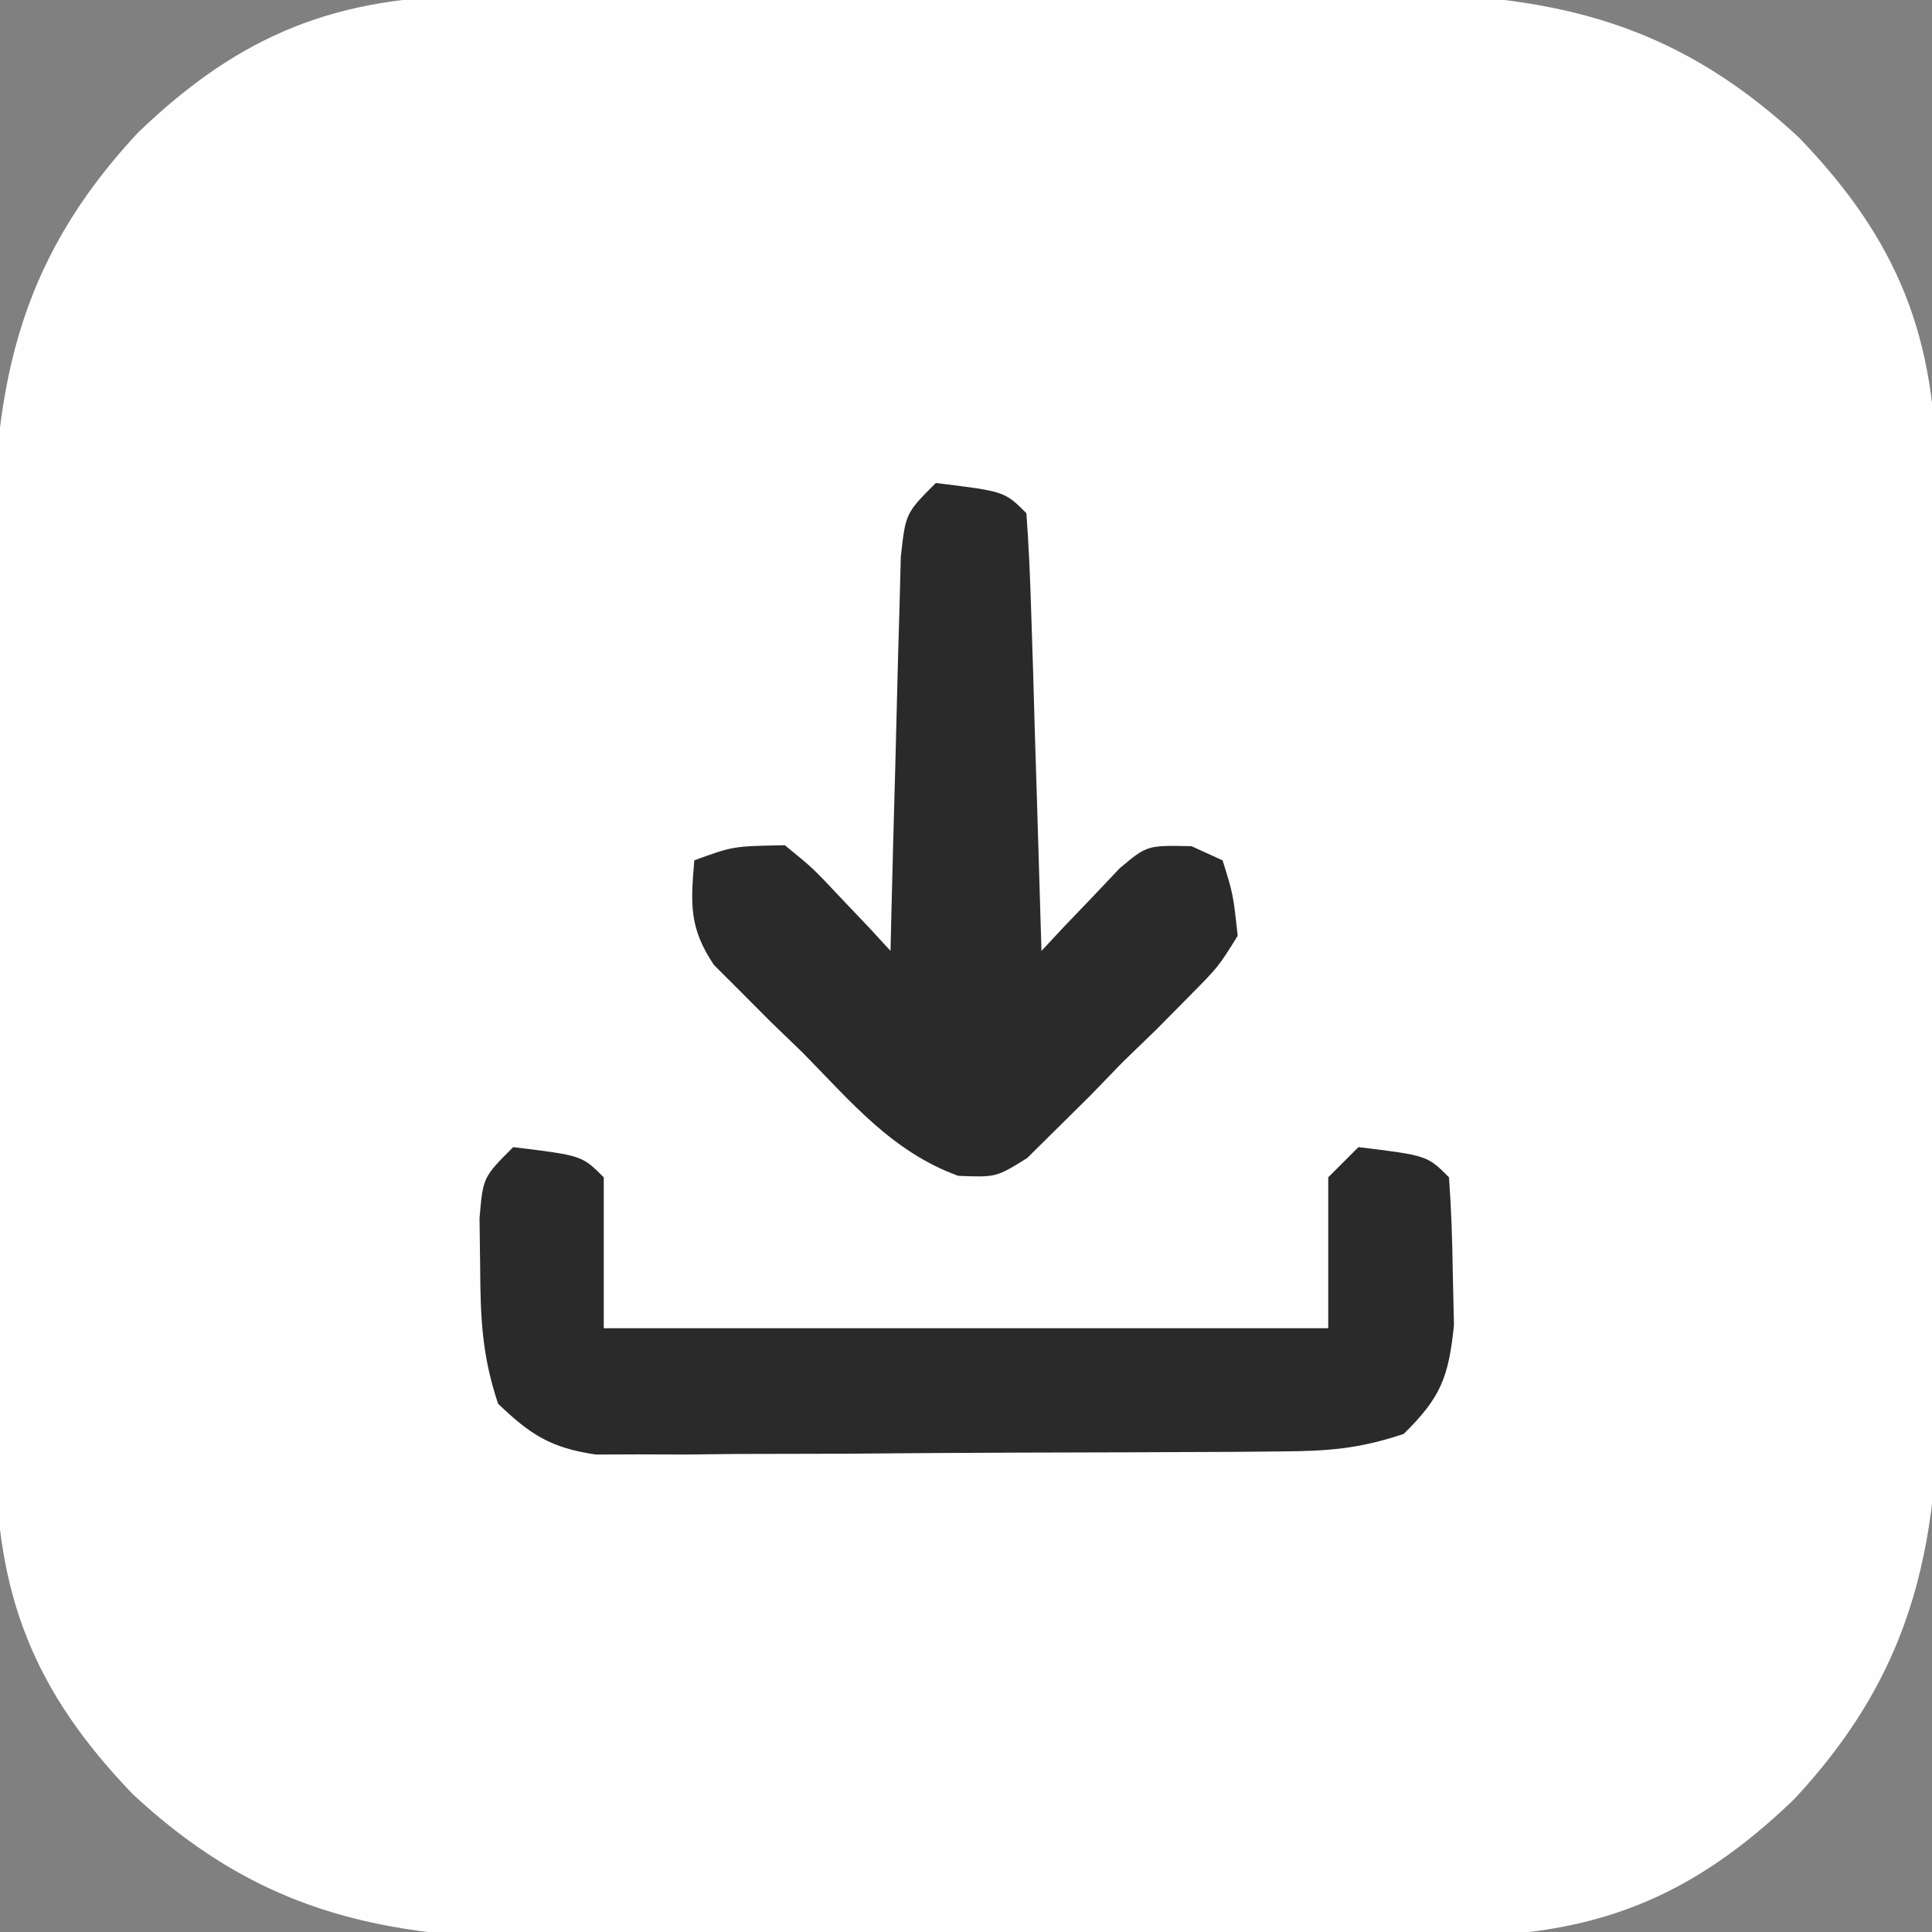 <?xml version="1.0" encoding="UTF-8"?>
<svg version="1.1" xmlns="http://www.w3.org/2000/svg" width="128" height="128">
<rect width="100%" height="100%" fill="#808080" stroke="none"/>
<path d="M0 0 C0.767 -0.007 1.533 -0.013 2.323 -0.02 C4.845 -0.039 7.366 -0.043 9.887 -0.045 C11.651 -0.052 13.414 -0.059 15.178 -0.066 C18.871 -0.078 22.563 -0.081 26.256 -0.08 C30.97 -0.08 35.684 -0.107 40.397 -0.142 C44.039 -0.164 47.681 -0.168 51.323 -0.167 C53.06 -0.169 54.797 -0.178 56.534 -0.194 C68.967 -0.294 77.934 0.672 87.329 9.431 C93.878 16.238 96.421 22.629 96.408 32.173 C96.415 32.939 96.422 33.706 96.429 34.496 C96.448 37.017 96.452 39.539 96.454 42.06 C96.46 43.824 96.467 45.587 96.474 47.351 C96.486 51.043 96.49 54.736 96.489 58.428 C96.488 63.143 96.516 67.856 96.55 72.57 C96.572 76.212 96.576 79.854 96.575 83.496 C96.578 85.233 96.586 86.97 96.602 88.707 C96.703 101.139 95.736 110.106 86.977 119.501 C80.171 126.051 73.779 128.593 64.236 128.581 C63.469 128.588 62.702 128.594 61.912 128.601 C59.391 128.62 56.87 128.624 54.348 128.626 C52.585 128.633 50.821 128.64 49.058 128.647 C45.365 128.659 41.673 128.662 37.98 128.661 C33.266 128.661 28.552 128.688 23.838 128.723 C20.196 128.745 16.555 128.749 12.913 128.748 C11.176 128.75 9.439 128.759 7.702 128.775 C-4.731 128.875 -13.698 127.909 -23.093 119.15 C-29.642 112.343 -32.185 105.952 -32.173 96.408 C-32.179 95.642 -32.186 94.875 -32.193 94.085 C-32.212 91.564 -32.216 89.042 -32.218 86.521 C-32.224 84.758 -32.231 82.994 -32.238 81.231 C-32.25 77.538 -32.254 73.845 -32.253 70.153 C-32.252 65.438 -32.28 60.725 -32.314 56.011 C-32.337 52.369 -32.341 48.727 -32.339 45.085 C-32.342 43.348 -32.351 41.611 -32.366 39.874 C-32.467 27.442 -31.5 18.475 -22.741 9.08 C-15.935 2.53 -9.543 -0.012 0 0 Z " fill="#FEFEFE" transform="translate(31.882,-0.291)"/>
<path d="M0 0 C4.556 0.556 4.556 0.556 6 2 C6 5.3 6 8.6 6 12 C21.84 12 37.68 12 54 12 C54 8.7 54 5.4 54 2 C54.66 1.34 55.32 0.68 56 0 C60.556 0.556 60.556 0.556 62 2 C62.152 4.1 62.222 6.207 62.25 8.312 C62.276 9.464 62.302 10.615 62.328 11.801 C61.973 15.259 61.452 16.588 59 19 C56.006 19.998 53.986 20.138 50.858 20.161 C49.81 20.171 48.762 20.18 47.682 20.19 C46.551 20.194 45.419 20.199 44.254 20.203 C43.091 20.209 41.929 20.215 40.731 20.22 C38.27 20.23 35.81 20.236 33.349 20.24 C29.581 20.25 25.813 20.281 22.045 20.312 C19.656 20.319 17.268 20.324 14.879 20.328 C13.75 20.34 12.62 20.353 11.457 20.366 C10.406 20.363 9.355 20.36 8.272 20.356 C6.886 20.362 6.886 20.362 5.473 20.367 C2.501 19.926 1.154 19.069 -1 17 C-2.075 13.776 -2.167 11.325 -2.188 7.938 C-2.202 6.874 -2.216 5.811 -2.23 4.715 C-2 2 -2 2 0 0 Z " fill="#2A2A2A" transform="translate(34,76)"/>
<path d="M0 0 C4.556 0.556 4.556 0.556 6 2 C6.159 4.144 6.251 6.293 6.316 8.441 C6.358 9.747 6.4 11.052 6.443 12.396 C6.483 13.785 6.523 15.174 6.562 16.562 C6.606 17.955 6.649 19.348 6.693 20.74 C6.8 24.16 6.902 27.58 7 31 C7.707 30.241 7.707 30.241 8.428 29.467 C9.051 28.816 9.674 28.166 10.316 27.496 C10.932 26.846 11.548 26.195 12.182 25.525 C14 24 14 24 16.938 24.062 C17.618 24.372 18.299 24.681 19 25 C19.702 27.249 19.702 27.249 20 30 C18.724 32.052 18.724 32.052 16.773 34.023 C16.071 34.734 15.368 35.444 14.645 36.176 C13.896 36.902 13.147 37.627 12.375 38.375 C11.286 39.498 11.286 39.498 10.176 40.645 C9.466 41.347 8.755 42.05 8.023 42.773 C7.373 43.417 6.722 44.061 6.052 44.724 C4 46 4 46 1.484 45.902 C-2.886 44.315 -5.604 41.011 -8.812 37.75 C-9.852 36.746 -9.852 36.746 -10.912 35.723 C-11.566 35.067 -12.221 34.41 -12.895 33.734 C-13.491 33.139 -14.088 32.543 -14.702 31.929 C-16.346 29.486 -16.247 27.884 -16 25 C-13.438 24.062 -13.438 24.062 -10 24 C-8.133 25.525 -8.133 25.525 -6.285 27.496 C-5.666 28.146 -5.048 28.797 -4.41 29.467 C-3.945 29.973 -3.48 30.479 -3 31 C-2.98 30.132 -2.96 29.264 -2.94 28.37 C-2.862 25.153 -2.775 21.936 -2.683 18.72 C-2.644 17.327 -2.609 15.934 -2.578 14.541 C-2.533 12.54 -2.473 10.54 -2.414 8.539 C-2.383 7.335 -2.351 6.13 -2.319 4.889 C-2 2 -2 2 0 0 Z " fill="#2A2A2A" transform="translate(62,32)"/>
</svg>
